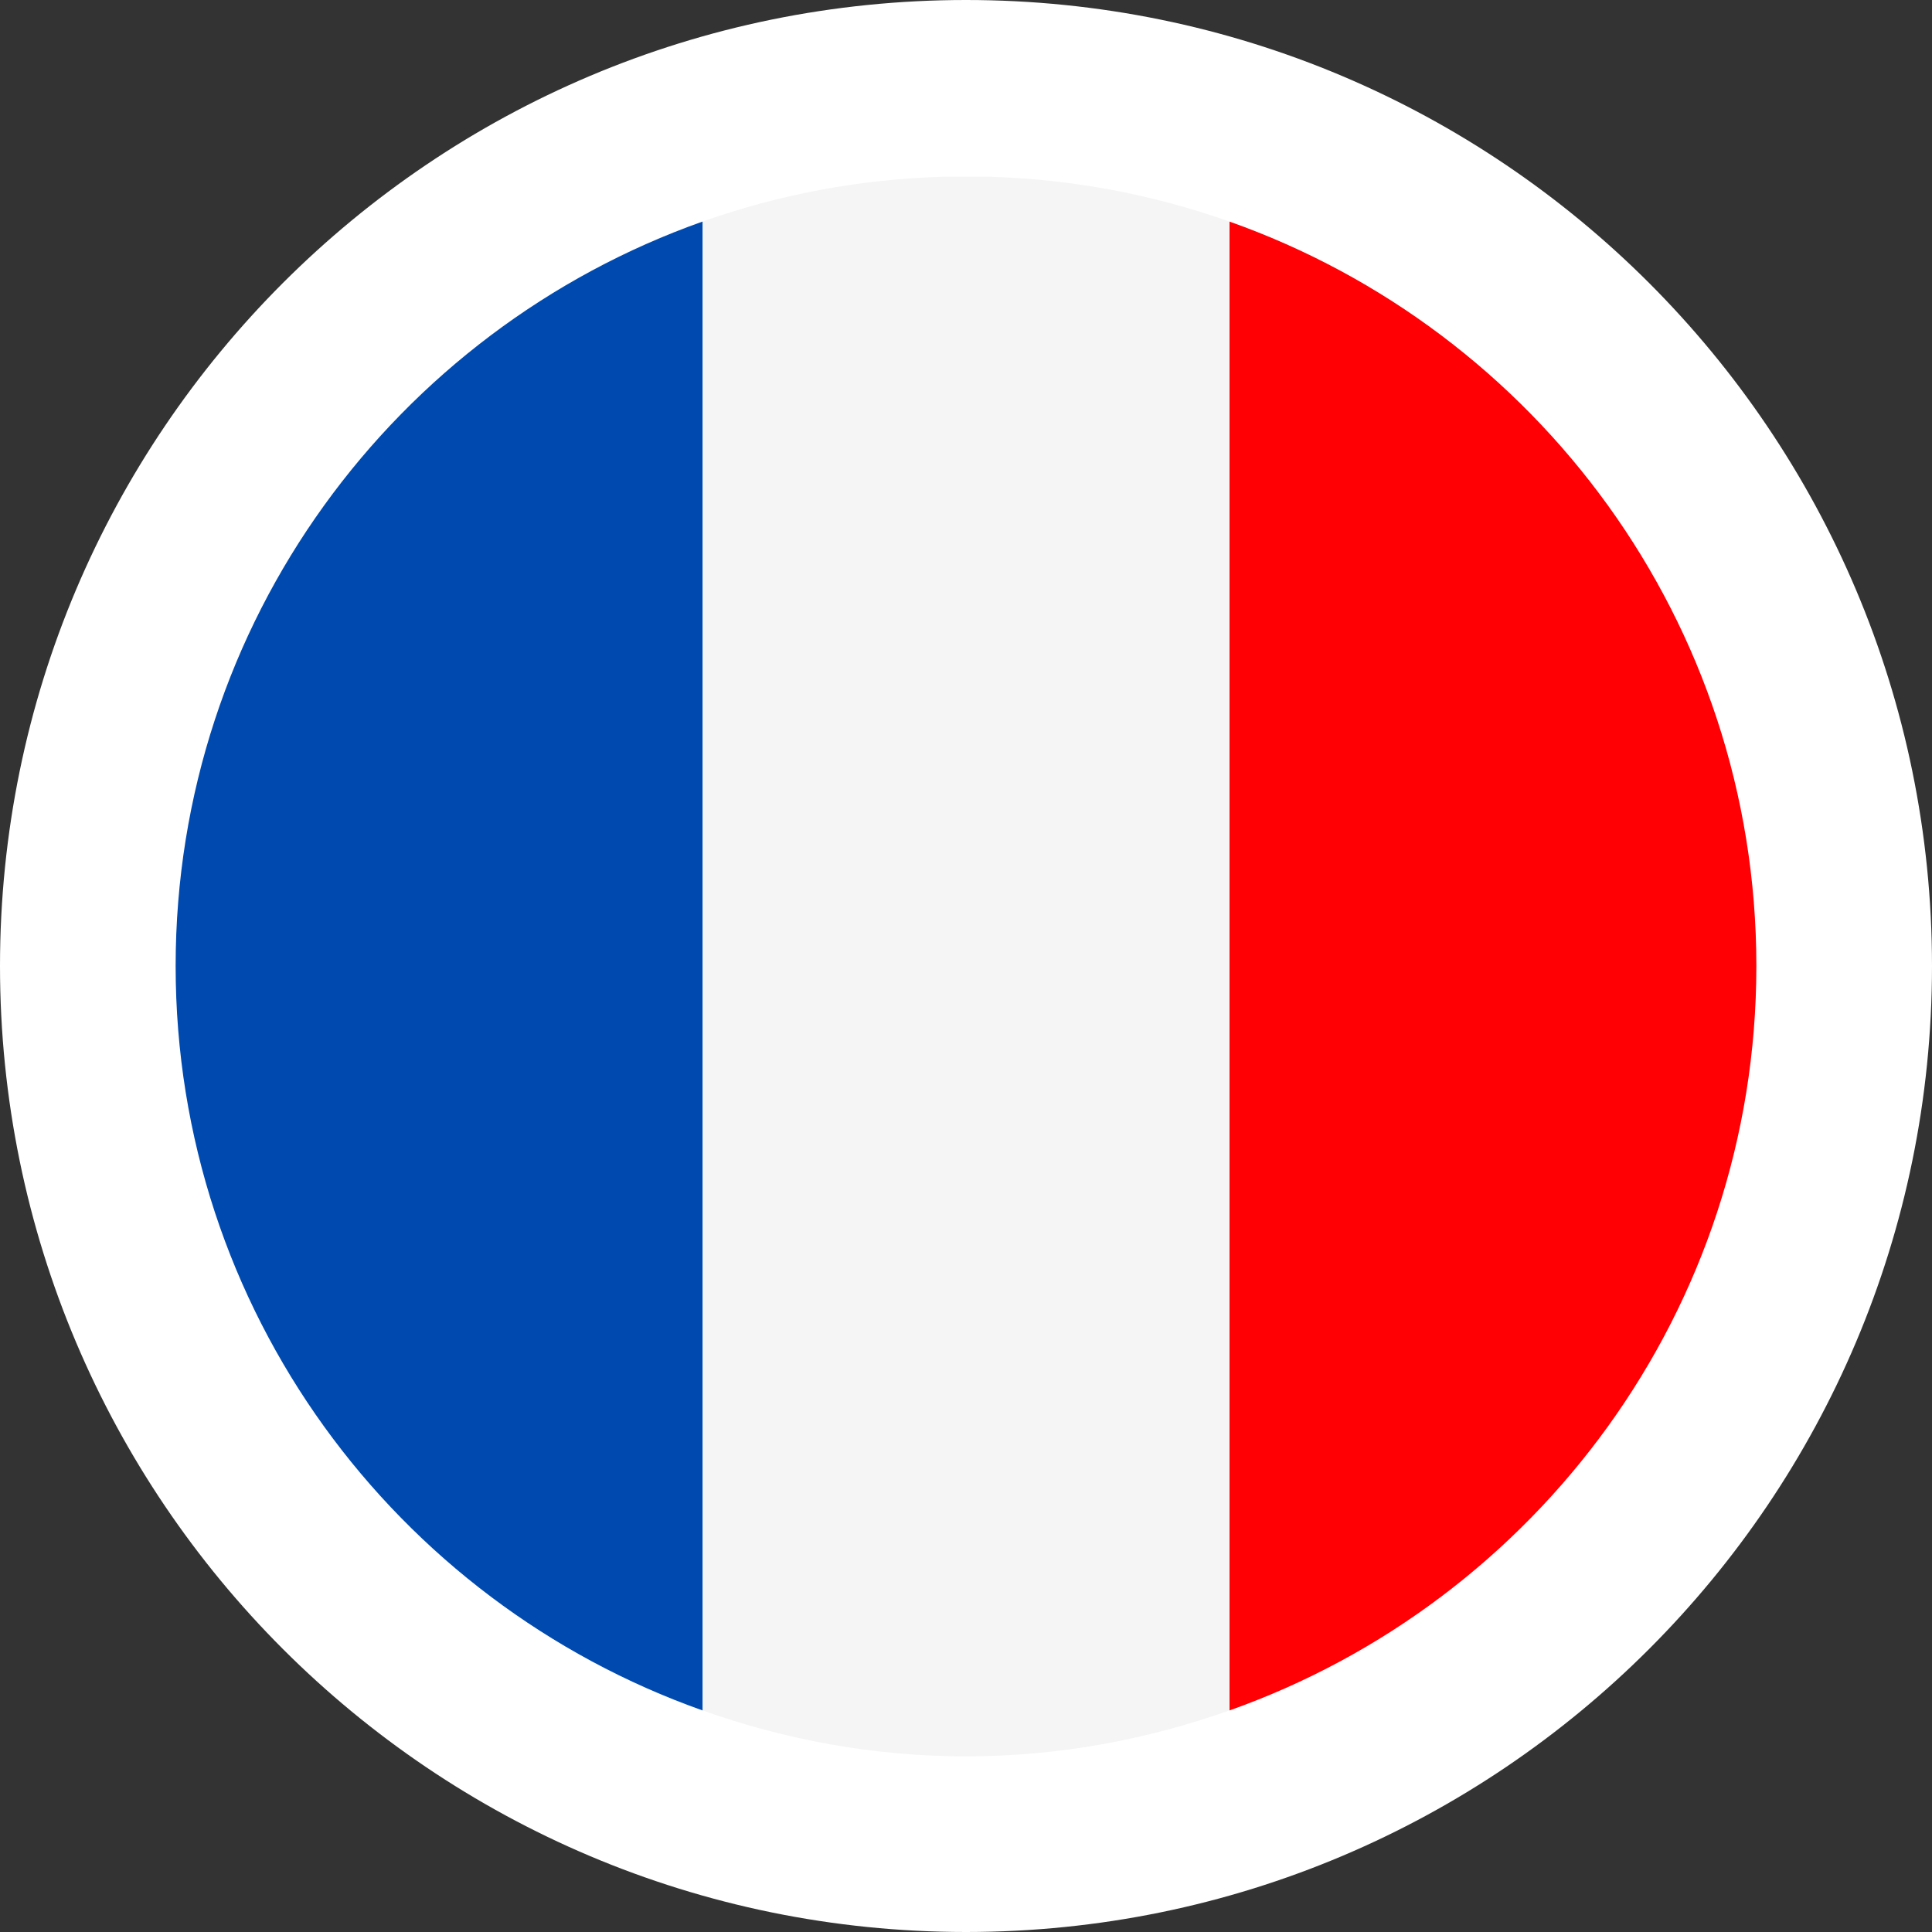 <?xml version="1.0" encoding="UTF-8"?><svg id="flags_22px" xmlns="http://www.w3.org/2000/svg" viewBox="0 0 22 22"><rect x="0" y="0" width="22" height="22" fill="#333333" stroke="none"/><defs><style>.cls-1{fill:#004aaf;}.cls-2{fill:#f5f5f5;}.cls-3{fill:#fff;}.cls-4{fill:#ff0005;}</style></defs><path class="cls-3" d="M11,22c6.076-.001,10.999-4.924,11-11C21.999,4.924,17.076,.001,11,0,4.924,.001,.001,4.924,0,11c.001,6.076,4.924,10.999,11,11Z"/><path class="cls-4" d="M20,11.002v-.005c-.001-3.916-2.507-7.238-6-8.474V19.477c3.492-1.237,5.999-4.559,6-8.475Z"/><path class="cls-2" d="M11,20c1.054,0,2.061-.19,3-.523V2.523c-.868-.307-1.794-.486-2.761-.511h-.479c-.967,.026-1.893,.204-2.76,.511V19.477c.94,.333,1.946,.523,3,.523Z"/><path class="cls-1" d="M8,2.523C4.507,3.76,2,7.083,2,11c0,3.917,2.507,7.24,6,8.477V2.523Z"/></svg>